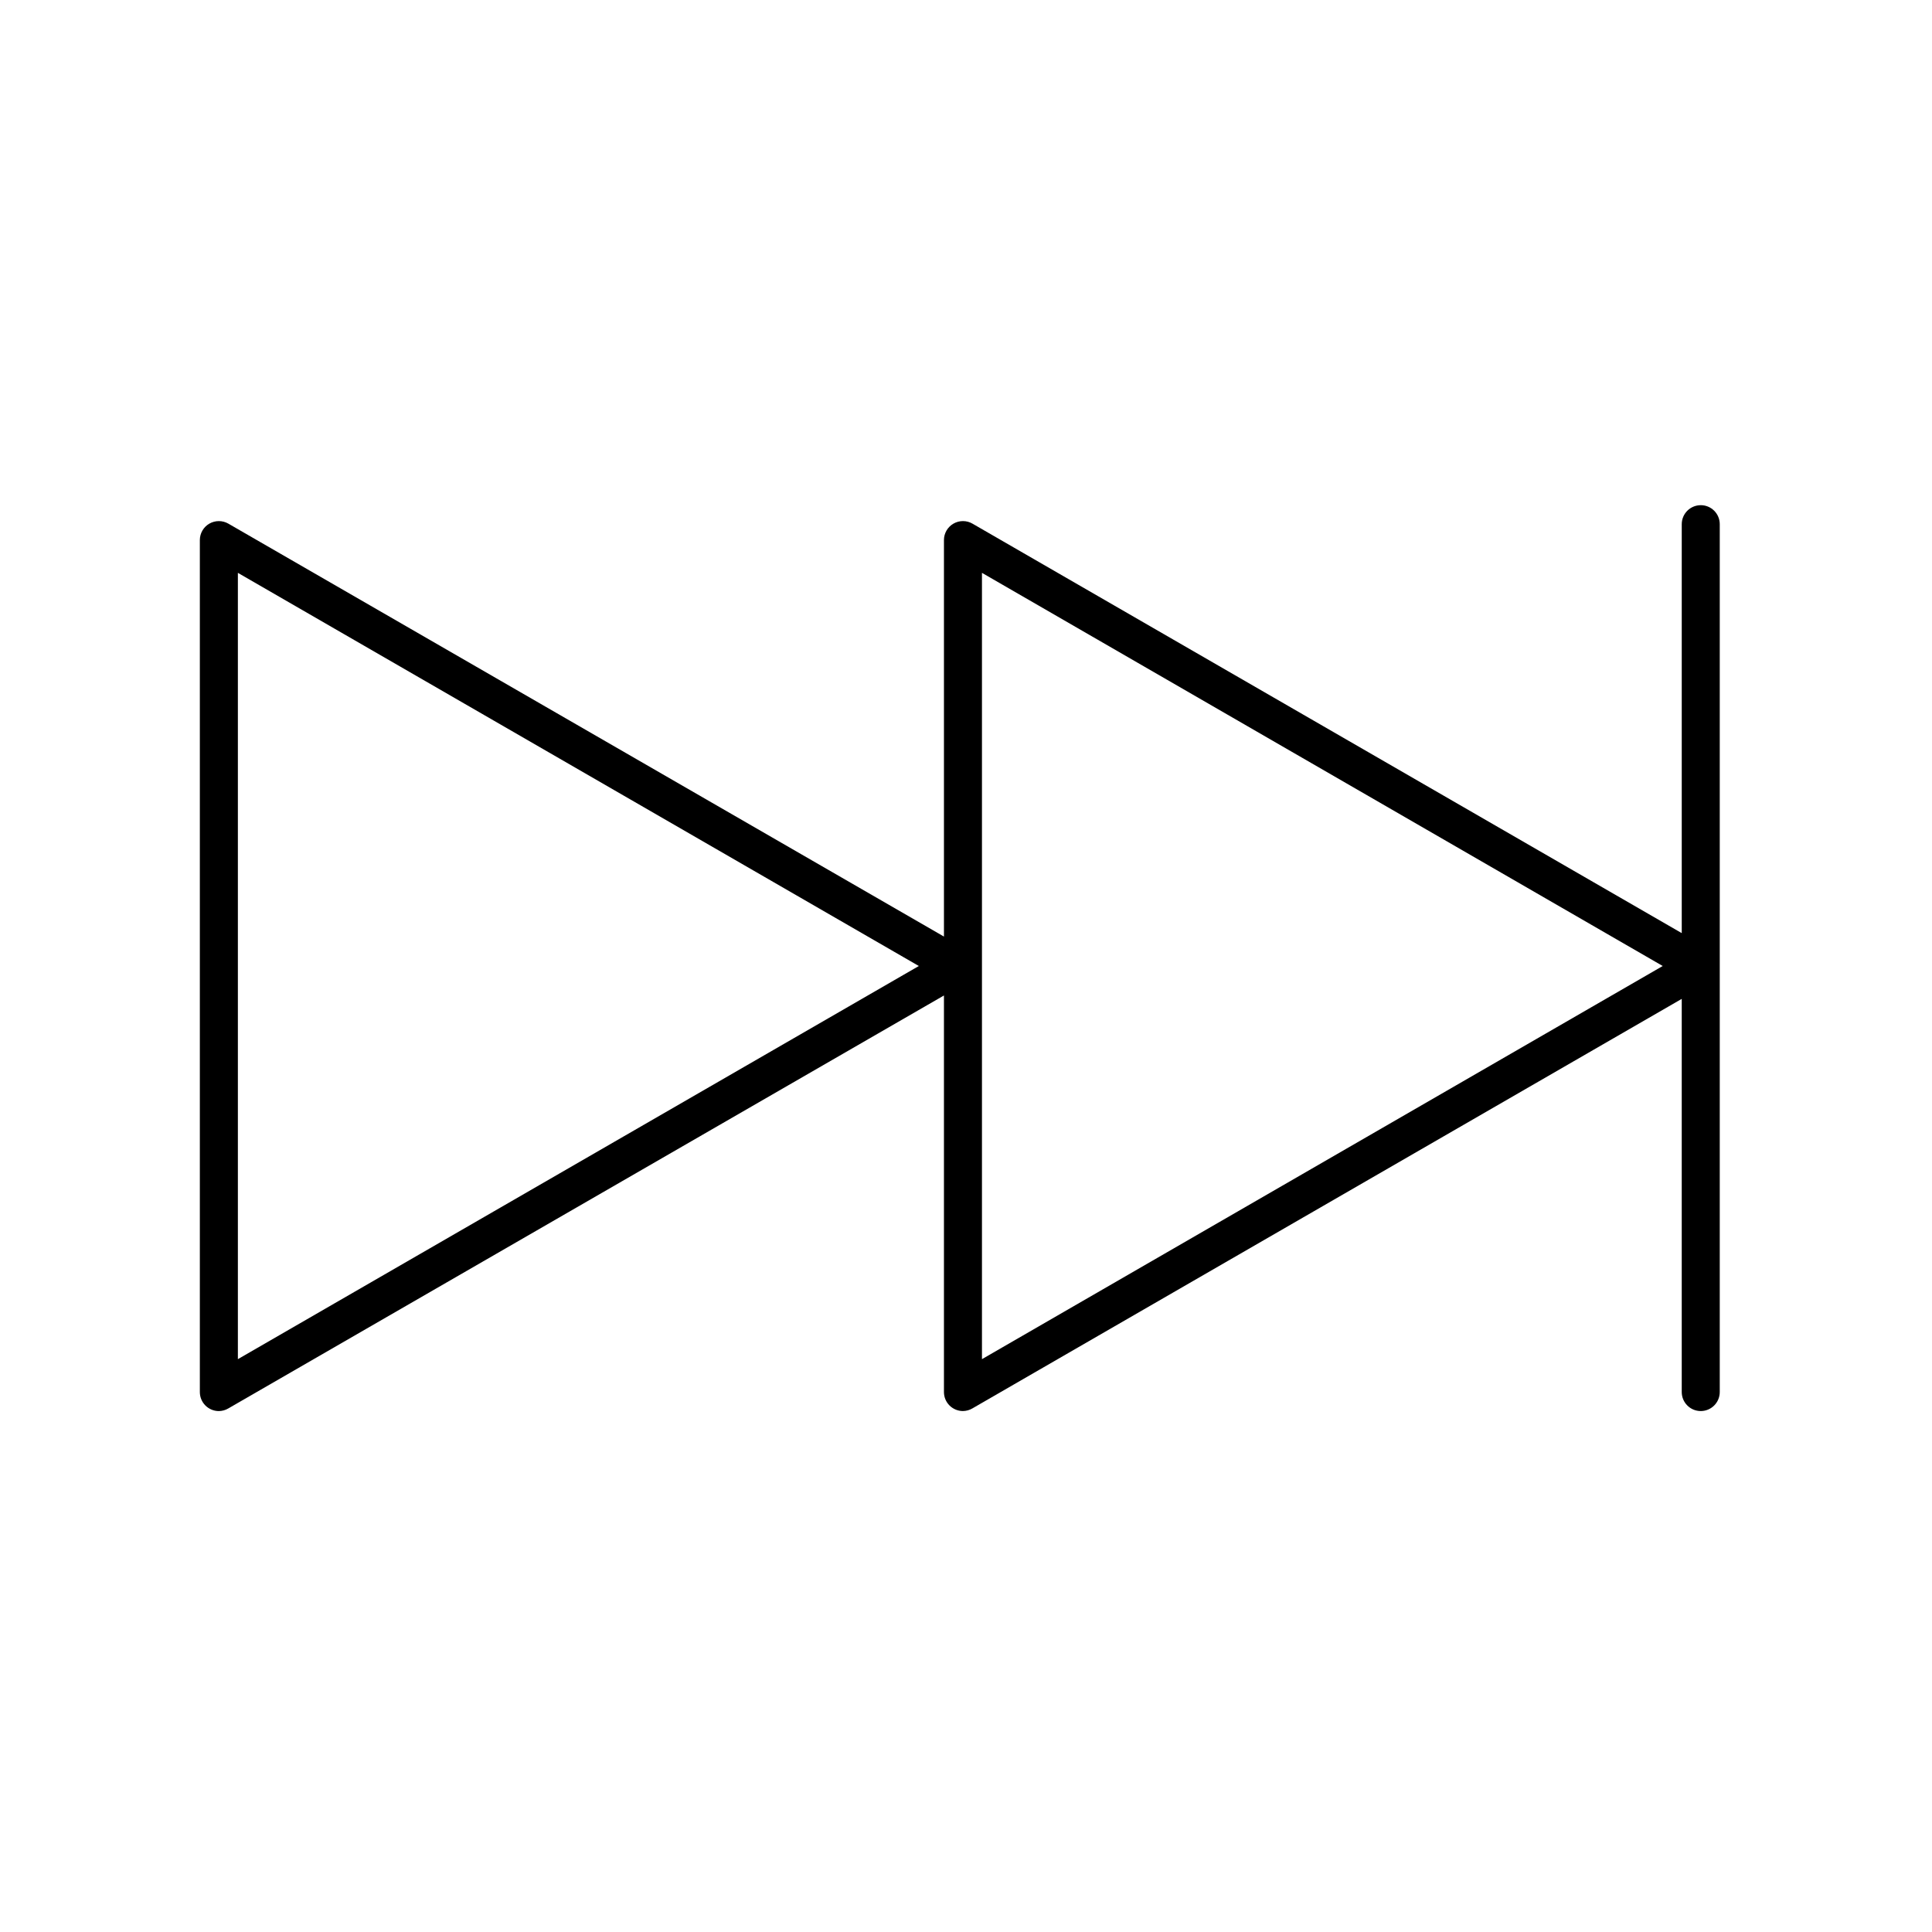 <?xml version="1.0" encoding="UTF-8"?>
<!-- Uploaded to: SVG Repo, www.svgrepo.com, Generator: SVG Repo Mixer Tools -->
<svg fill="#000000" width="800px" height="800px" version="1.1" viewBox="144 144 512 512" xmlns="http://www.w3.org/2000/svg">
 <path d="m594.72 277.88c-2.785 0-5.039 2.254-5.039 5.039v108.37l-187.97-108.52c-1.555-0.898-3.469-0.898-5.023-0.008-1.559 0.895-2.523 2.547-2.531 4.34v105.1l-189.64-109.43c-1.559-0.898-3.477-0.898-5.039 0-1.547 0.895-2.508 2.543-2.516 4.332v225.81c0 1.336 0.527 2.617 1.473 3.562 0.945 0.945 2.227 1.477 3.562 1.477 0.887-0.012 1.758-0.254 2.519-0.707l189.64-109.43v105.09c0 1.336 0.527 2.617 1.473 3.562 0.945 0.945 2.227 1.477 3.562 1.477 0.887-0.012 1.758-0.254 2.519-0.707l187.97-108.52v104.19c0 2.781 2.254 5.039 5.039 5.039 2.781 0 5.035-2.258 5.035-5.039v-229.99c0-1.336-0.531-2.617-1.473-3.562-0.945-0.945-2.227-1.477-3.562-1.477zm-387.68 226.31v-208.38l180.46 104.19zm197.19 0v-208.38l180.41 104.19z"/>
</svg>